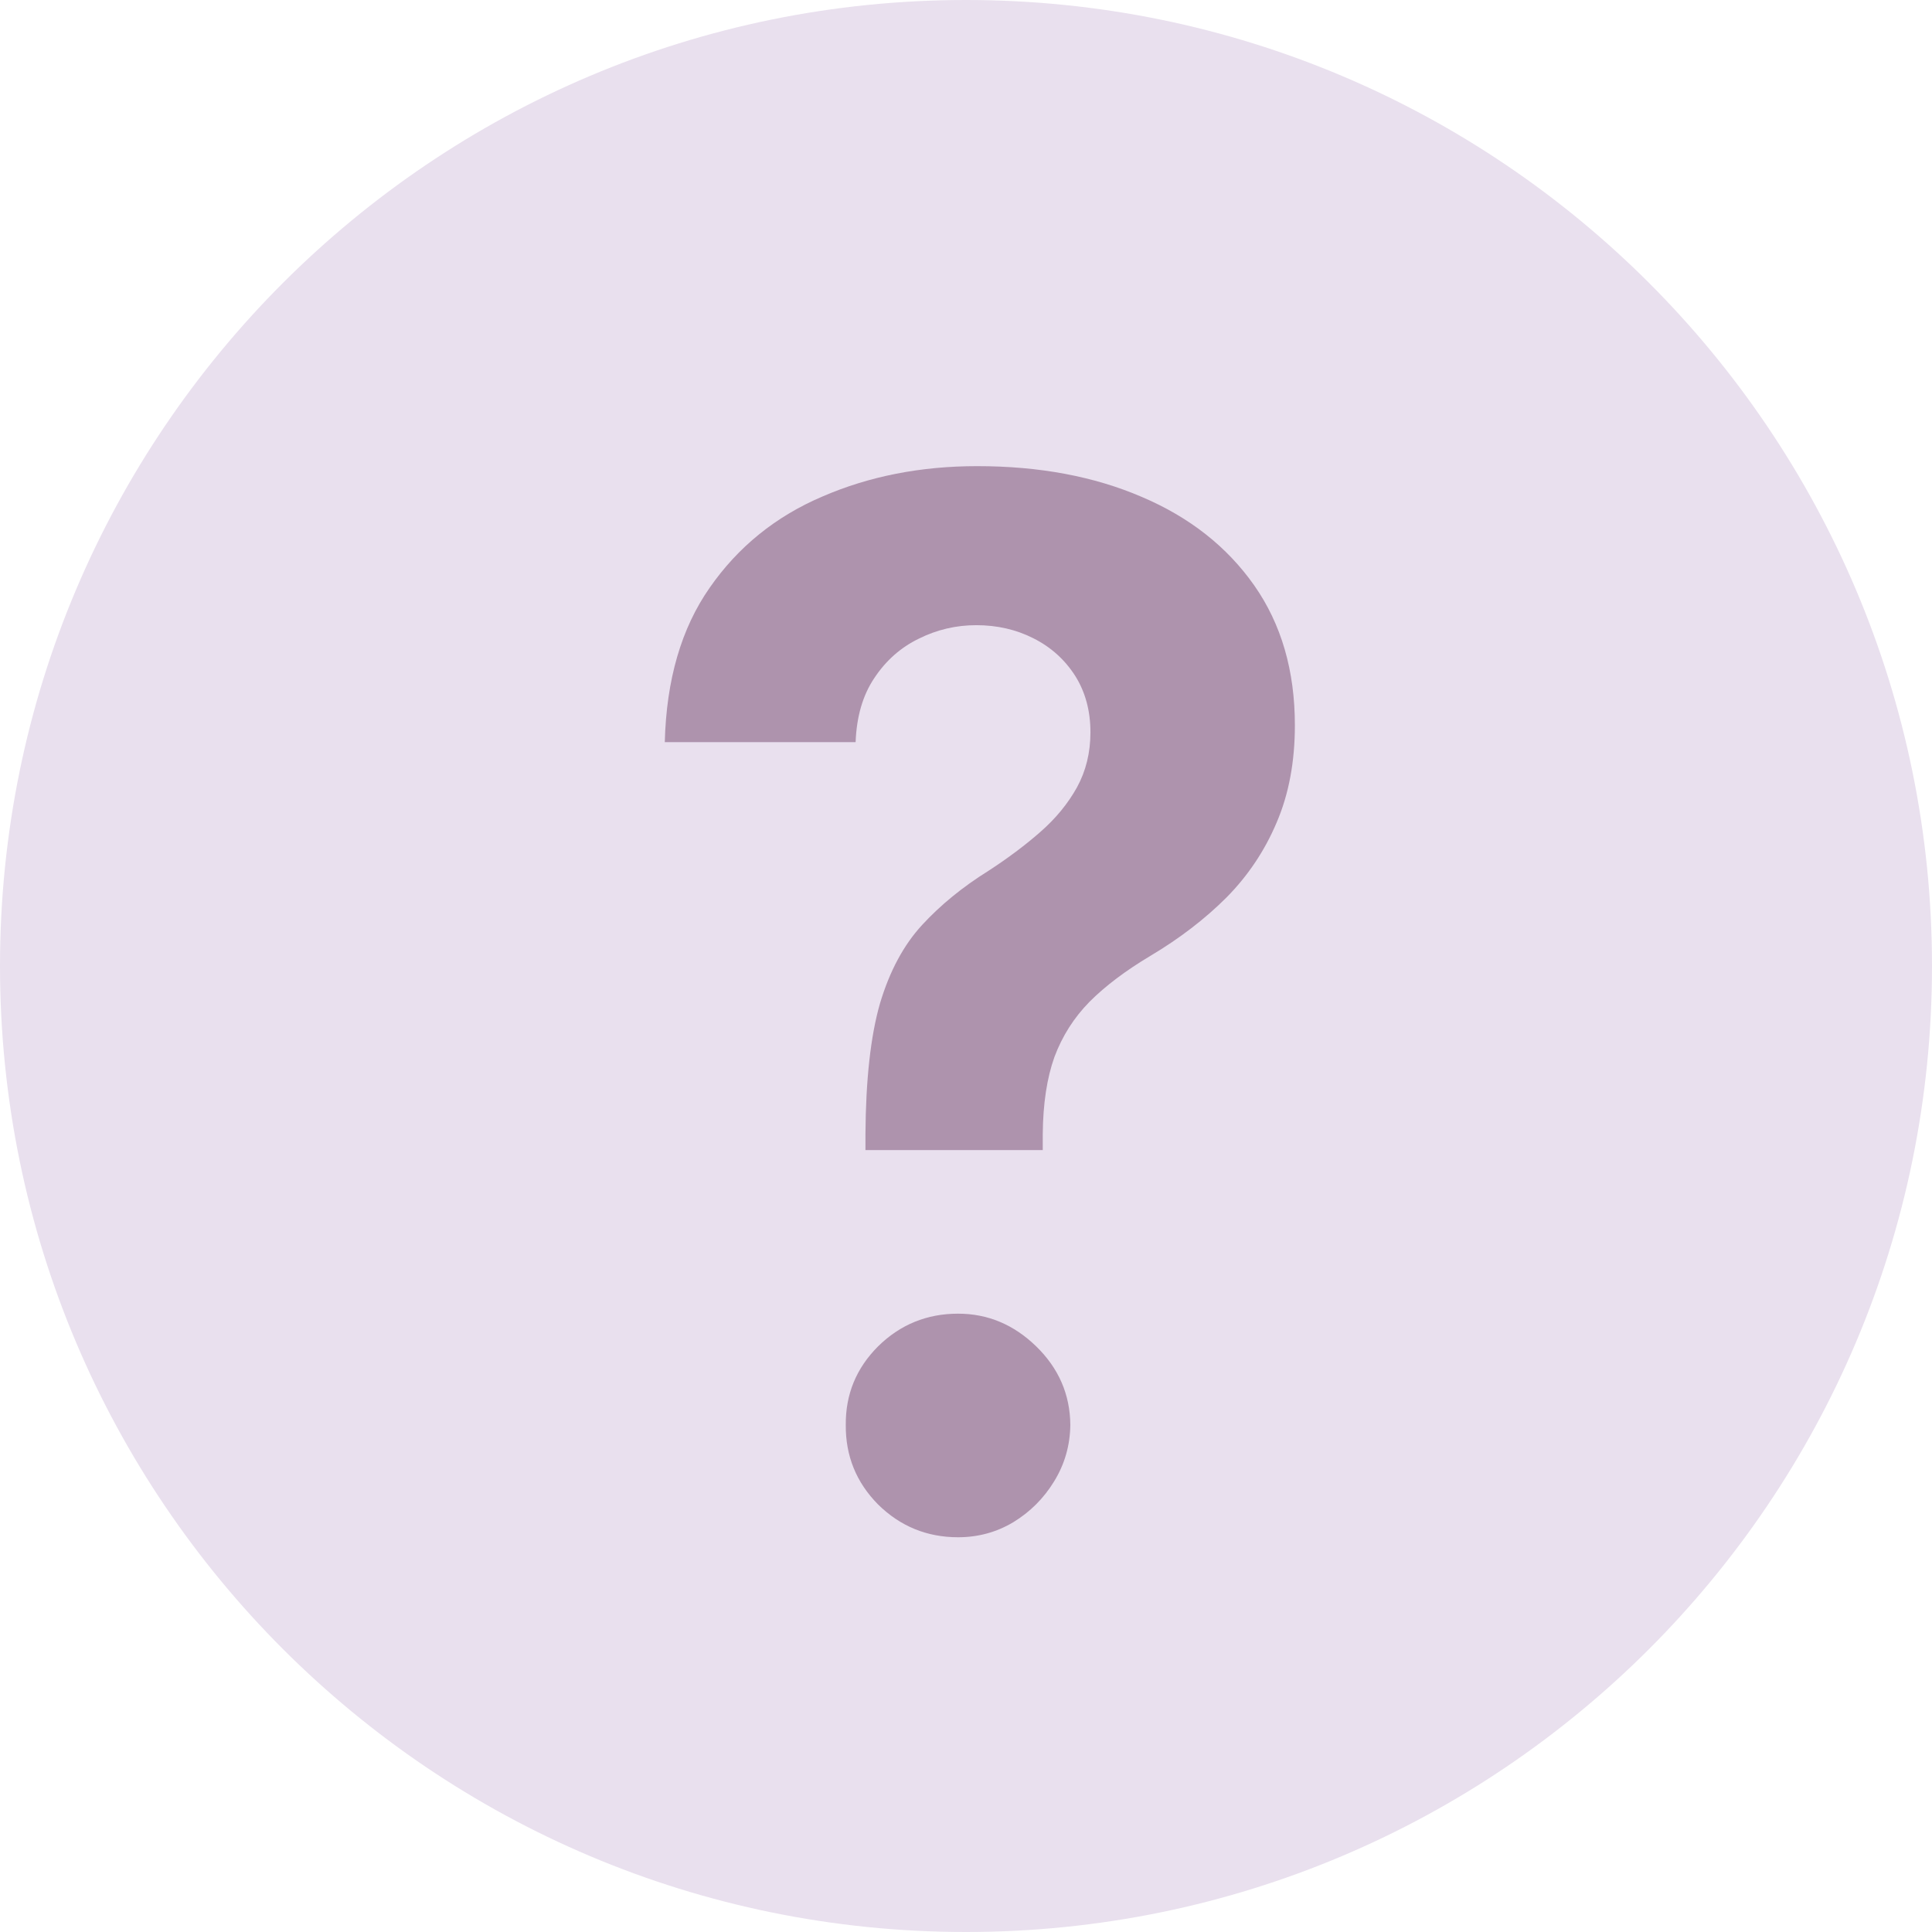 <svg xmlns="http://www.w3.org/2000/svg" width="22" height="22" viewBox="0 0 22 22" fill="none">
  <path d="M22 11C22 17.075 17.075 22 11 22C4.925 22 0 17.075 0 11C0 4.925 4.925 0 11 0C17.075 0 22 4.925 22 11Z" fill="#E9E0EE"/>
  <path d="M9.855 13.096V12.915C9.859 12.293 9.914 11.798 10.02 11.428C10.13 11.059 10.29 10.761 10.5 10.533C10.709 10.306 10.961 10.1 11.256 9.916C11.476 9.773 11.673 9.626 11.847 9.473C12.021 9.321 12.16 9.152 12.263 8.967C12.366 8.779 12.417 8.57 12.417 8.339C12.417 8.094 12.359 7.879 12.242 7.694C12.124 7.51 11.966 7.368 11.767 7.268C11.572 7.169 11.355 7.119 11.117 7.119C10.887 7.119 10.668 7.17 10.462 7.273C10.256 7.373 10.088 7.522 9.956 7.721C9.825 7.916 9.754 8.159 9.743 8.451H7.57C7.588 7.74 7.758 7.155 8.081 6.693C8.404 6.228 8.832 5.881 9.365 5.654C9.898 5.423 10.485 5.308 11.128 5.308C11.835 5.308 12.46 5.425 13.003 5.659C13.546 5.89 13.973 6.226 14.282 6.666C14.591 7.107 14.745 7.637 14.745 8.259C14.745 8.674 14.676 9.044 14.537 9.367C14.402 9.686 14.212 9.971 13.967 10.219C13.722 10.464 13.433 10.686 13.099 10.885C12.819 11.052 12.588 11.226 12.407 11.407C12.229 11.588 12.096 11.798 12.007 12.036C11.922 12.274 11.877 12.566 11.874 12.915V13.096H9.855ZM10.91 17.505C10.555 17.505 10.251 17.38 9.999 17.132C9.75 16.88 9.628 16.578 9.631 16.226C9.628 15.878 9.75 15.58 9.999 15.331C10.251 15.083 10.555 14.959 10.91 14.959C11.247 14.959 11.544 15.083 11.799 15.331C12.055 15.58 12.185 15.878 12.188 16.226C12.185 16.461 12.123 16.675 12.002 16.871C11.885 17.062 11.73 17.217 11.538 17.334C11.347 17.448 11.137 17.505 10.91 17.505Z" fill="#AE93AD"/>
</svg>